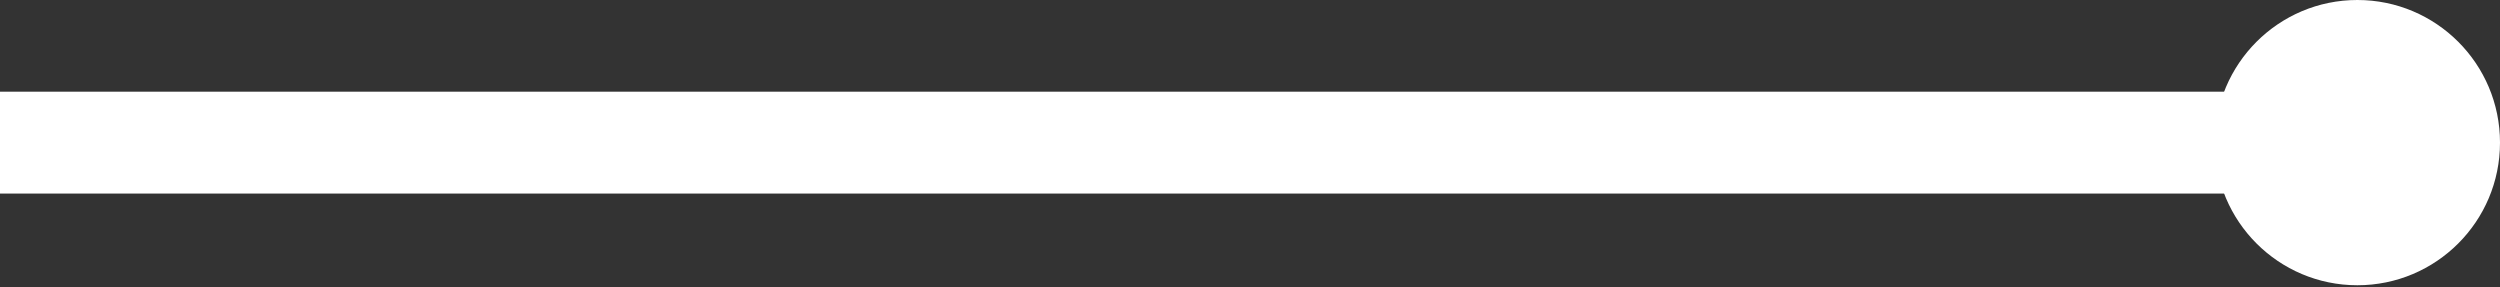<svg xmlns="http://www.w3.org/2000/svg" id="Livello_1" data-name="Livello 1" viewBox="0 0 122.7 14.1"><rect x="0" y="0" width="122.7" height="14.1" fill="#333333" stroke="none"/><defs><style> .cls-1 { fill: #fff; stroke-width: 0px; } </style></defs><rect class="cls-1" x="0" y="4.5" width="116" height="5"></rect><circle class="cls-1" cx="115.7" cy="7" r="7"></circle></svg>